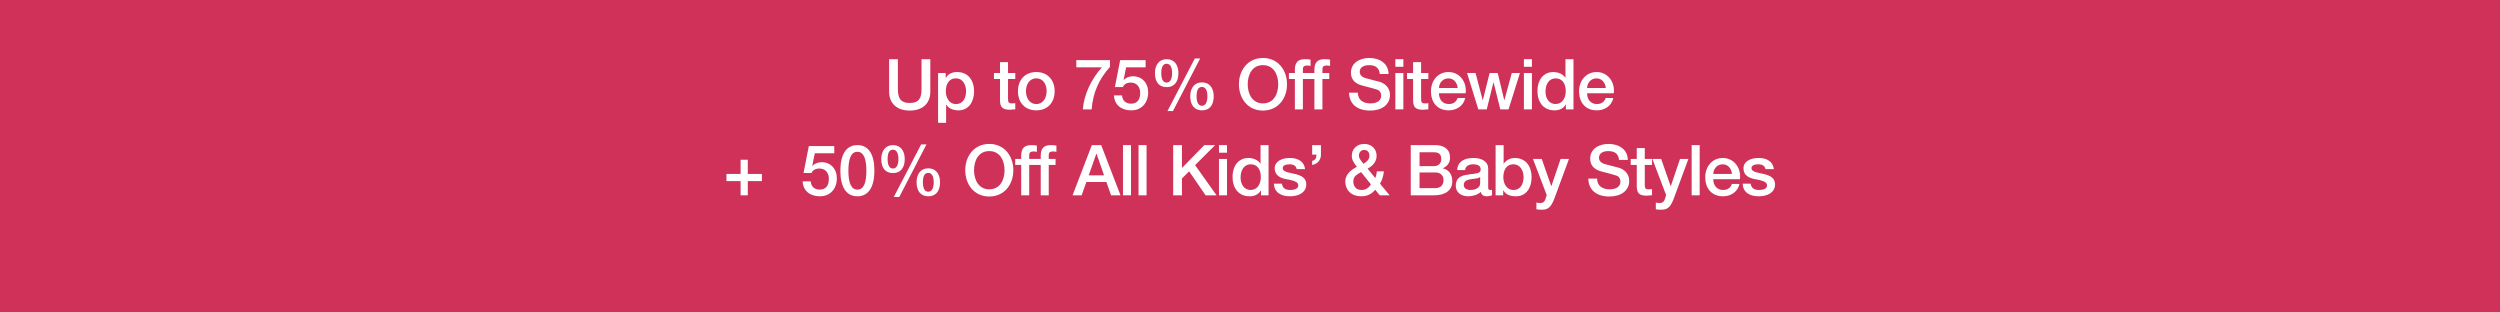 <svg width="640" height="80" viewBox="0 0 640 80" fill="none" xmlns="http://www.w3.org/2000/svg">
<rect x="0" y="0" width="640" height="80" fill="#333333" stroke="none"/>
<g clip-path="url(#clip0_10211_1397)">
<rect width="640" height="80" fill="#CF3158"/>
<path d="M450.215 40.442C452.429 40.442 453.905 41.45 454.103 43.304H451.961C451.799 42.458 451.187 42.062 450.071 42.062C449.063 42.062 448.379 42.404 448.379 43.016C448.379 43.664 448.937 44.024 450.737 44.366C453.599 44.888 454.409 45.788 454.409 47.228C454.409 49.172 452.627 50.252 450.251 50.252C447.803 50.252 446.183 49.154 446.129 47.012H448.181C448.307 48.11 449.009 48.632 450.287 48.632C451.547 48.632 452.357 48.272 452.357 47.462C452.357 46.814 451.943 46.328 449.351 45.878C447.803 45.608 446.327 44.924 446.327 43.106C446.327 41.36 448.037 40.442 450.215 40.442Z" fill="white"/>
<path d="M441.041 40.442C443.669 40.442 445.469 42.602 445.469 45.176C445.469 45.41 445.451 45.644 445.433 45.878H438.593C438.593 47.408 439.475 48.632 441.095 48.632C442.229 48.632 442.985 48.164 443.363 47.084H445.307C444.893 49.082 443.129 50.252 441.095 50.252C438.161 50.252 436.541 48.2 436.541 45.374C436.541 42.692 438.269 40.442 441.041 40.442ZM438.593 44.528H443.381C443.273 43.232 442.427 42.062 441.023 42.062C439.583 42.062 438.665 43.16 438.593 44.528Z" fill="white"/>
<path d="M433.063 37.148H435.115V50H433.063V37.148Z" fill="white"/>
<path d="M423.009 40.694H425.259L427.689 47.642H427.725L430.083 40.694H432.225L428.643 50.414C428.265 51.476 427.905 52.178 427.617 52.574C427.059 53.384 426.339 53.69 425.295 53.69C424.863 53.69 424.395 53.654 423.891 53.582V51.854C424.197 51.89 424.449 51.98 424.863 51.98C425.529 51.98 425.943 51.692 426.141 51.134L426.537 49.964L423.009 40.694Z" fill="white"/>
<path d="M419.013 37.904H421.065V40.694H422.919V42.224H421.065V47.3C421.065 48.272 421.299 48.47 422.091 48.47C422.469 48.47 422.847 48.434 422.919 48.398V49.982C422.109 50.072 421.875 50.09 421.587 50.09C419.625 50.09 419.013 49.46 419.013 47.588V42.224H417.465V40.694H419.013V37.904Z" fill="white"/>
<path d="M411.788 36.842C414.578 36.842 416.702 38.354 416.72 40.946H414.47V40.928C414.326 39.416 413.426 38.678 411.698 38.678C410.348 38.678 409.34 39.272 409.34 40.352C409.34 41.198 409.88 41.756 410.978 42.044L414.416 42.944C415.514 43.232 417.08 44.276 417.08 46.274C417.08 48.812 414.992 50.306 411.968 50.306C408.746 50.306 406.658 48.668 406.604 45.716H408.854C408.872 47.552 410.15 48.47 412.112 48.47C413.84 48.47 414.83 47.66 414.83 46.526C414.83 45.716 414.434 45.158 413.768 44.942C413.048 44.708 412.49 44.546 410.096 43.934C408.062 43.43 407.09 42.296 407.09 40.622C407.09 38.012 409.448 36.842 411.788 36.842Z" fill="white"/>
<path d="M392.439 40.694H394.689L397.119 47.642H397.155L399.513 40.694H401.655L398.073 50.414C397.695 51.476 397.335 52.178 397.047 52.574C396.489 53.384 395.769 53.69 394.725 53.69C394.293 53.69 393.825 53.654 393.321 53.582V51.854C393.627 51.89 393.879 51.98 394.293 51.98C394.959 51.98 395.373 51.692 395.571 51.134L395.967 49.964L392.439 40.694Z" fill="white"/>
<path d="M382.875 37.148H384.927V41.9H384.963C385.557 41 386.655 40.442 387.735 40.442C390.633 40.442 392.091 42.584 392.091 45.392C392.091 47.894 390.849 50.252 388.077 50.252C386.799 50.252 385.521 49.928 384.855 48.722H384.819V50H382.875V37.148ZM384.855 45.356C384.855 46.958 385.647 48.632 387.465 48.632C389.319 48.632 390.039 46.976 390.039 45.356C390.039 43.79 389.229 42.062 387.447 42.062C385.539 42.062 384.855 43.682 384.855 45.356Z" fill="white"/>
<path d="M377.248 40.442C379.498 40.442 380.974 41.504 380.974 43.088V47.984C380.974 48.47 381.082 48.632 381.532 48.632C381.64 48.632 381.82 48.632 381.964 48.596V50.018C381.442 50.162 380.902 50.252 380.668 50.252C379.768 50.252 379.228 49.892 379.084 49.118C378.346 49.856 376.996 50.252 375.862 50.252C374.026 50.252 372.676 49.244 372.676 47.534C372.676 45.788 373.702 45.104 375.088 44.816C375.79 44.672 376.564 44.582 377.428 44.474C378.67 44.33 379.048 44.042 379.048 43.322C379.048 42.512 378.4 42.062 377.122 42.062C375.862 42.062 375.16 42.602 375.07 43.538H373.018C373.162 41.504 374.638 40.442 377.248 40.442ZM374.728 47.354C374.728 48.128 375.376 48.632 376.492 48.632C377.896 48.632 378.922 47.93 378.922 46.922V45.338C378.364 45.68 378.094 45.68 376.672 45.86C375.322 46.022 374.728 46.508 374.728 47.354Z" fill="white"/>
<path d="M361.153 37.148H367.471C369.685 37.148 371.215 38.228 371.215 40.334C371.215 41.63 370.585 42.512 369.379 43.07V43.106C370.927 43.448 371.791 44.672 371.791 46.418C371.791 48.722 369.991 50 367.147 50H361.153V37.148ZM363.403 42.53H367.111C368.137 42.53 368.965 41.9 368.965 40.73C368.965 39.542 368.371 38.984 367.147 38.984H363.403V42.53ZM363.403 48.164H367.435C368.713 48.164 369.541 47.426 369.541 46.13C369.541 44.816 368.677 44.15 367.435 44.15H363.403V48.164Z" fill="white"/>
<path d="M349.206 36.842C351.024 36.842 352.41 37.994 352.41 39.92C352.41 41.216 351.636 42.332 350.106 43.178L352.086 45.59C352.32 44.924 352.41 44.492 352.482 43.862H354.282C354.102 45.338 353.742 46.274 353.274 47.012L355.74 50H353.22L352.068 48.578H352.05C351.096 49.73 349.962 50.252 348.45 50.252C346.038 50.252 344.4 48.758 344.4 46.436C344.4 44.924 345.39 43.736 347.352 42.71C346.254 41.306 346.056 40.676 346.056 39.902C346.056 38.156 347.37 36.842 349.206 36.842ZM347.892 39.794C347.892 40.334 347.982 40.658 349.062 41.936C350.142 41.252 350.574 40.658 350.574 39.848C350.574 38.984 350.052 38.372 349.242 38.372C348.486 38.372 347.892 38.966 347.892 39.794ZM346.452 46.472C346.452 47.786 347.244 48.632 348.522 48.632C349.584 48.632 350.286 48.218 350.952 47.192L348.432 44.06C347.55 44.546 346.992 44.942 346.776 45.284C346.56 45.626 346.452 46.022 346.452 46.472Z" fill="white"/>
<path d="M335.91 37.148H338.16V39.632C338.16 40.892 337.332 42.008 335.91 42.224V41.18C336.702 41.054 337.008 40.496 337.008 39.578H335.91V37.148Z" fill="white"/>
<path d="M330.213 40.442C332.427 40.442 333.903 41.45 334.101 43.304H331.959C331.797 42.458 331.185 42.062 330.069 42.062C329.061 42.062 328.377 42.404 328.377 43.016C328.377 43.664 328.935 44.024 330.735 44.366C333.597 44.888 334.407 45.788 334.407 47.228C334.407 49.172 332.625 50.252 330.249 50.252C327.801 50.252 326.181 49.154 326.127 47.012H328.179C328.305 48.11 329.007 48.632 330.285 48.632C331.545 48.632 332.355 48.272 332.355 47.462C332.355 46.814 331.941 46.328 329.349 45.878C327.801 45.608 326.325 44.924 326.325 43.106C326.325 41.36 328.035 40.442 330.213 40.442Z" fill="white"/>
<path d="M322.701 37.148H324.753V50H322.809V48.74H322.773C322.215 49.766 321.153 50.252 319.893 50.252C317.229 50.252 315.537 48.362 315.537 45.284C315.537 42.206 317.265 40.442 319.569 40.442C320.901 40.442 322.107 41 322.665 41.9H322.701V37.148ZM317.589 45.446C317.589 47.246 318.561 48.632 320.163 48.632C321.801 48.632 322.773 47.192 322.773 45.338C322.773 43.322 321.819 42.062 320.181 42.062C318.543 42.062 317.589 43.466 317.589 45.446Z" fill="white"/>
<path d="M312.059 37.148H314.111V39.092H312.059V37.148ZM312.059 40.694H314.111V50H312.059V40.694Z" fill="white"/>
<path d="M300.331 37.148H302.581V42.998L308.305 37.148H311.077L305.947 42.278L311.437 50H308.629L304.417 43.862L302.581 45.68V50H300.331V37.148Z" fill="white"/>
<path d="M291.465 37.148H293.517V50H291.465V37.148Z" fill="white"/>
<path d="M287.483 37.148H289.535V50H287.483V37.148Z" fill="white"/>
<path d="M279.509 37.148H281.903L286.853 50H284.441L283.235 46.598H278.105L276.899 50H274.577L279.509 37.148ZM280.715 39.362H280.661L278.717 44.888H282.641L280.715 39.362Z" fill="white"/>
<path d="M268.479 50H266.427V42.224H264.897V40.694H266.427V39.848C266.427 37.94 267.273 37.148 269.019 37.148C269.631 37.148 270.117 37.184 270.441 37.274V38.876C270.225 38.804 269.829 38.768 269.505 38.768C268.785 38.768 268.479 39.128 268.479 39.65V40.694H270.225V42.224H268.479V50Z" fill="white"/>
<path d="M263.478 50H261.426V42.224H259.896V40.694H261.426V39.848C261.426 37.94 262.272 37.148 264.018 37.148C264.63 37.148 265.116 37.184 265.44 37.274V38.876C265.224 38.804 264.828 38.768 264.504 38.768C263.784 38.768 263.478 39.128 263.478 39.65V40.694H265.224V42.224H263.478V50Z" fill="white"/>
<path d="M253.259 36.842C257.093 36.842 259.415 39.92 259.415 43.574C259.415 47.264 257.075 50.306 253.259 50.306C249.407 50.306 247.103 47.246 247.103 43.574C247.103 39.92 249.425 36.842 253.259 36.842ZM249.353 43.574C249.353 46.004 250.505 48.47 253.259 48.47C256.031 48.47 257.165 46.022 257.165 43.574C257.165 41.126 256.013 38.678 253.241 38.678C250.469 38.678 249.353 41.144 249.353 43.574Z" fill="white"/>
<path d="M235.81 36.968H237.178L230.212 50.432H228.808L235.81 36.968ZM228.61 37.148C230.518 37.148 231.616 38.57 231.616 40.73C231.616 42.962 230.536 44.312 228.61 44.312C226.684 44.312 225.604 43.016 225.604 40.73C225.604 38.552 226.738 37.148 228.61 37.148ZM227.224 40.73C227.224 42.296 227.71 43.142 228.592 43.142C229.492 43.142 229.996 42.26 229.996 40.73C229.996 39.218 229.528 38.318 228.592 38.318C227.692 38.318 227.224 39.11 227.224 40.73ZM237.646 43.088C239.572 43.088 240.652 44.528 240.652 46.67C240.652 48.92 239.572 50.252 237.646 50.252C235.72 50.252 234.64 48.902 234.64 46.67C234.64 44.528 235.72 43.088 237.646 43.088ZM236.26 46.67C236.26 48.236 236.746 49.082 237.628 49.082C238.528 49.082 239.032 48.2 239.032 46.67C239.032 45.158 238.564 44.258 237.628 44.258C236.746 44.258 236.26 44.996 236.26 46.67Z" fill="white"/>
<path d="M219.491 37.148C222.389 37.148 223.847 39.542 223.847 43.7C223.847 47.84 222.353 50.252 219.491 50.252C216.629 50.252 215.135 47.858 215.135 43.7C215.135 39.56 216.611 37.148 219.491 37.148ZM217.187 43.7C217.187 46.994 217.979 48.542 219.491 48.542C221.021 48.542 221.795 47.012 221.795 43.7C221.795 40.406 220.985 38.858 219.473 38.858C217.961 38.858 217.187 40.496 217.187 43.7Z" fill="white"/>
<path d="M207.059 37.4H213.575V39.236H208.589L207.941 42.44L207.977 42.476C208.553 41.846 209.471 41.522 210.317 41.522C212.675 41.522 214.241 43.232 214.241 45.734C214.241 47.786 212.981 50.252 209.885 50.252C207.347 50.252 205.565 48.812 205.475 46.418H207.527C207.653 47.786 208.517 48.542 209.849 48.542C211.379 48.542 212.189 47.552 212.189 45.788C212.189 44.276 211.325 43.142 209.795 43.142C208.715 43.142 208.013 43.592 207.761 44.294H205.709L207.059 37.4Z" fill="white"/>
<path d="M189.595 40.892H191.431V44.528H195.049V46.364H191.431V50H189.595V46.364H185.977V44.528H189.595V40.892Z" fill="white"/>
<path d="M408.739 18.442C411.367 18.442 413.167 20.602 413.167 23.176C413.167 23.41 413.149 23.644 413.131 23.878H406.291C406.291 25.408 407.173 26.632 408.793 26.632C409.927 26.632 410.683 26.164 411.061 25.084H413.005C412.591 27.082 410.827 28.252 408.793 28.252C405.859 28.252 404.239 26.2 404.239 23.374C404.239 20.692 405.967 18.442 408.739 18.442ZM406.291 22.528H411.079C410.971 21.232 410.125 20.062 408.721 20.062C407.281 20.062 406.363 21.16 406.291 22.528Z" fill="white"/>
<path d="M400.76 15.148H402.812V28H400.868V26.74H400.832C400.274 27.766 399.212 28.252 397.952 28.252C395.288 28.252 393.596 26.362 393.596 23.284C393.596 20.206 395.324 18.442 397.628 18.442C398.96 18.442 400.166 19 400.724 19.9H400.76V15.148ZM395.648 23.446C395.648 25.246 396.62 26.632 398.222 26.632C399.86 26.632 400.832 25.192 400.832 23.338C400.832 21.322 399.878 20.062 398.24 20.062C396.602 20.062 395.648 21.466 395.648 23.446Z" fill="white"/>
<path d="M390.117 15.148H392.169V17.092H390.117V15.148ZM390.117 18.694H392.169V28H390.117V18.694Z" fill="white"/>
<path d="M375.568 18.694H377.746L379.564 25.642H379.6L381.346 18.694H383.416L385.09 25.642H385.126L387.016 18.694H389.104L386.188 28H384.082L382.354 21.088H382.318L380.608 28H378.448L375.568 18.694Z" fill="white"/>
<path d="M370.822 18.442C373.45 18.442 375.25 20.602 375.25 23.176C375.25 23.41 375.232 23.644 375.214 23.878H368.374C368.374 25.408 369.256 26.632 370.876 26.632C372.01 26.632 372.766 26.164 373.144 25.084H375.088C374.674 27.082 372.91 28.252 370.876 28.252C367.942 28.252 366.322 26.2 366.322 23.374C366.322 20.692 368.05 18.442 370.822 18.442ZM368.374 22.528H373.162C373.054 21.232 372.208 20.062 370.804 20.062C369.364 20.062 368.446 21.16 368.374 22.528Z" fill="white"/>
<path d="M361.75 15.904H363.802V18.694H365.656V20.224H363.802V25.3C363.802 26.272 364.036 26.47 364.828 26.47C365.206 26.47 365.584 26.434 365.656 26.398V27.982C364.846 28.072 364.612 28.09 364.324 28.09C362.362 28.09 361.75 27.46 361.75 25.588V20.224H360.202V18.694H361.75V15.904Z" fill="white"/>
<path d="M357.21 15.148H359.262V17.092H357.21V15.148ZM357.21 18.694H359.262V28H357.21V18.694Z" fill="white"/>
<path d="M350.542 14.842C353.332 14.842 355.456 16.354 355.474 18.946H353.224V18.928C353.08 17.416 352.18 16.678 350.452 16.678C349.102 16.678 348.094 17.272 348.094 18.352C348.094 19.198 348.634 19.756 349.732 20.044L353.17 20.944C354.268 21.232 355.834 22.276 355.834 24.274C355.834 26.812 353.746 28.306 350.722 28.306C347.5 28.306 345.412 26.668 345.358 23.716H347.608C347.626 25.552 348.904 26.47 350.866 26.47C352.594 26.47 353.584 25.66 353.584 24.526C353.584 23.716 353.188 23.158 352.522 22.942C351.802 22.708 351.244 22.546 348.85 21.934C346.816 21.43 345.844 20.296 345.844 18.622C345.844 16.012 348.202 14.842 350.542 14.842Z" fill="white"/>
<path d="M338.541 28H336.489V20.224H334.959V18.694H336.489V17.848C336.489 15.94 337.335 15.148 339.081 15.148C339.693 15.148 340.179 15.184 340.503 15.274V16.876C340.287 16.804 339.891 16.768 339.567 16.768C338.847 16.768 338.541 17.128 338.541 17.65V18.694H340.287V20.224H338.541V28Z" fill="white"/>
<path d="M333.539 28H331.487V20.224H329.957V18.694H331.487V17.848C331.487 15.94 332.333 15.148 334.079 15.148C334.691 15.148 335.177 15.184 335.501 15.274V16.876C335.285 16.804 334.889 16.768 334.565 16.768C333.845 16.768 333.539 17.128 333.539 17.65V18.694H335.285V20.224H333.539V28Z" fill="white"/>
<path d="M323.319 14.842C327.153 14.842 329.475 17.92 329.475 21.574C329.475 25.264 327.135 28.306 323.319 28.306C319.467 28.306 317.163 25.246 317.163 21.574C317.163 17.92 319.485 14.842 323.319 14.842ZM319.413 21.574C319.413 24.004 320.565 26.47 323.319 26.47C326.091 26.47 327.225 24.022 327.225 21.574C327.225 19.126 326.073 16.678 323.301 16.678C320.529 16.678 319.413 19.144 319.413 21.574Z" fill="white"/>
<path d="M305.872 14.968H307.24L300.274 28.432H298.87L305.872 14.968ZM298.672 15.148C300.58 15.148 301.678 16.57 301.678 18.73C301.678 20.962 300.598 22.312 298.672 22.312C296.746 22.312 295.666 21.016 295.666 18.73C295.666 16.552 296.8 15.148 298.672 15.148ZM297.286 18.73C297.286 20.296 297.772 21.142 298.654 21.142C299.554 21.142 300.058 20.26 300.058 18.73C300.058 17.218 299.59 16.318 298.654 16.318C297.754 16.318 297.286 17.11 297.286 18.73ZM307.708 21.088C309.634 21.088 310.714 22.528 310.714 24.67C310.714 26.92 309.634 28.252 307.708 28.252C305.782 28.252 304.702 26.902 304.702 24.67C304.702 22.528 305.782 21.088 307.708 21.088ZM306.322 24.67C306.322 26.236 306.808 27.082 307.69 27.082C308.59 27.082 309.094 26.2 309.094 24.67C309.094 23.158 308.626 22.258 307.69 22.258C306.808 22.258 306.322 22.996 306.322 24.67Z" fill="white"/>
<path d="M286.762 15.4H293.278V17.236H288.292L287.644 20.44L287.68 20.476C288.256 19.846 289.174 19.522 290.02 19.522C292.378 19.522 293.944 21.232 293.944 23.734C293.944 25.786 292.684 28.252 289.588 28.252C287.05 28.252 285.268 26.812 285.178 24.418H287.23C287.356 25.786 288.22 26.542 289.552 26.542C291.082 26.542 291.892 25.552 291.892 23.788C291.892 22.276 291.028 21.142 289.498 21.142C288.418 21.142 287.716 21.592 287.464 22.294H285.412L286.762 15.4Z" fill="white"/>
<path d="M275.536 15.4H284.158V17.11C281.332 20.26 279.784 23.734 279.46 27.982V28H277.21C277.498 24.184 279.316 20.35 282.07 17.236H275.536V15.4Z" fill="white"/>
<path d="M265.292 18.442C268.208 18.442 269.99 20.494 269.99 23.338C269.99 26.236 268.208 28.252 265.292 28.252C262.376 28.252 260.594 26.254 260.594 23.338C260.594 20.494 262.376 18.442 265.292 18.442ZM262.646 23.338C262.646 24.94 263.474 26.632 265.292 26.632C267.11 26.632 267.938 24.958 267.938 23.338C267.938 21.682 267.128 20.062 265.274 20.062C263.492 20.062 262.646 21.7 262.646 23.338Z" fill="white"/>
<path d="M256.004 15.904H258.056V18.694H259.91V20.224H258.056V25.3C258.056 26.272 258.29 26.47 259.082 26.47C259.46 26.47 259.838 26.434 259.91 26.398V27.982C259.1 28.072 258.866 28.09 258.578 28.09C256.616 28.09 256.004 27.46 256.004 25.588V20.224H254.456V18.694H256.004V15.904Z" fill="white"/>
<path d="M245.012 18.442C247.928 18.442 249.368 20.674 249.368 23.392C249.368 25.84 248.144 28.252 245.354 28.252C244.184 28.252 242.87 27.838 242.24 26.794H242.204V31.438H240.152V18.694H242.096V19.954H242.132C242.726 18.874 243.824 18.442 245.012 18.442ZM242.132 23.356C242.132 24.958 242.924 26.632 244.742 26.632C246.596 26.632 247.316 24.976 247.316 23.356C247.316 21.808 246.542 20.062 244.724 20.062C242.816 20.062 242.132 21.682 242.132 23.356Z" fill="white"/>
<path d="M227.612 15.148H229.862V22.744C229.862 24.976 230.402 26.362 232.886 26.362C235.334 26.362 235.91 25.03 235.91 22.798V15.148H238.16V23.464C238.16 26.686 235.964 28.306 232.886 28.306C229.826 28.306 227.612 26.668 227.612 23.464V15.148Z" fill="white"/>
</g>
<defs>
<clipPath id="clip0_10211_1397">
<rect width="640" height="80" fill="white"/>
</clipPath>
</defs>
</svg>

